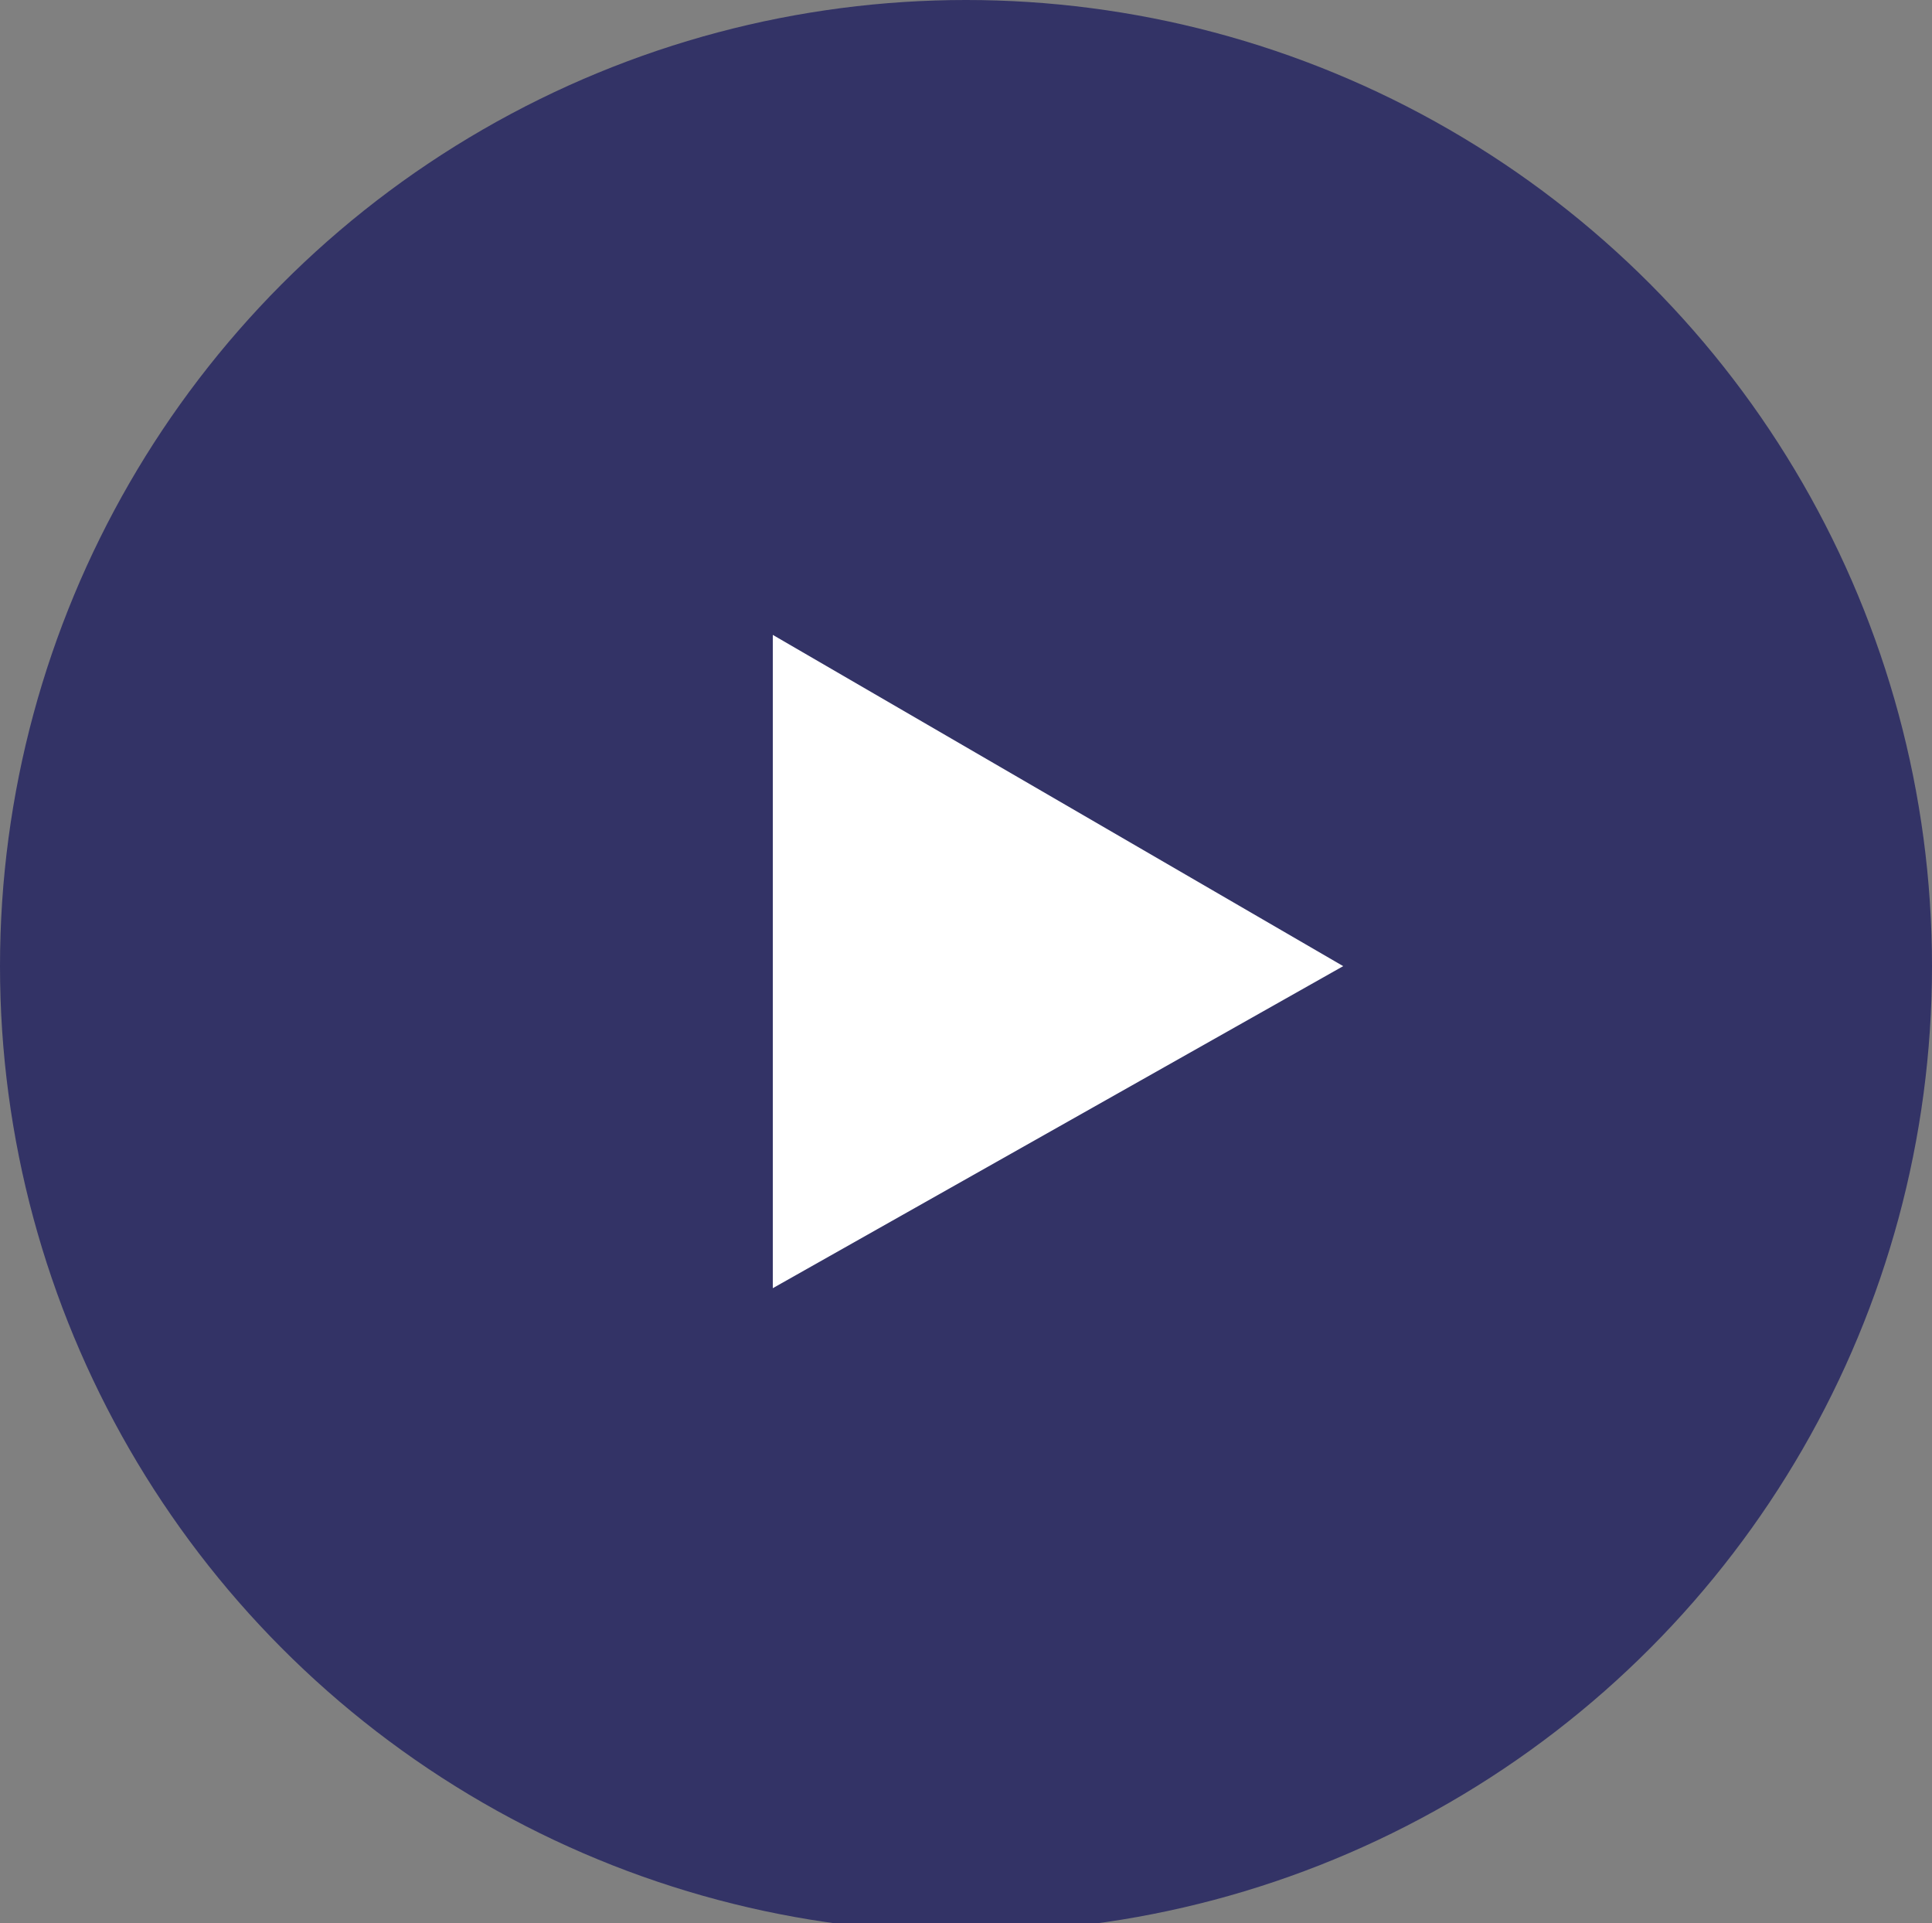 <?xml version="1.0" encoding="UTF-8"?>
<svg id="_레이어_2" xmlns="http://www.w3.org/2000/svg" version="1.1" viewBox="0 0 21 20.9">
  <rect x="0" y="0" width="21" height="20.9" fill="#808080" stroke="none"/>
  <!-- Generator: Adobe Illustrator 29.1.0, SVG Export Plug-In . SVG Version: 2.1.0 Build 142)  -->
  <defs>
    <style>
      .st0 {
        fill: #fff;
      }

      .st1 {
        fill: #336;
      }
    </style>
  </defs>
  <g id="_레이어_1-2">
    <g>
      <ellipse class="st1" cx="10.5" cy="10.5" rx="10.5" ry="10.5"/>
      <polygon class="st0" points="14.6 10.5 8.4 14 8.4 6.9 14.6 10.5"/>
    </g>
  </g>
</svg>